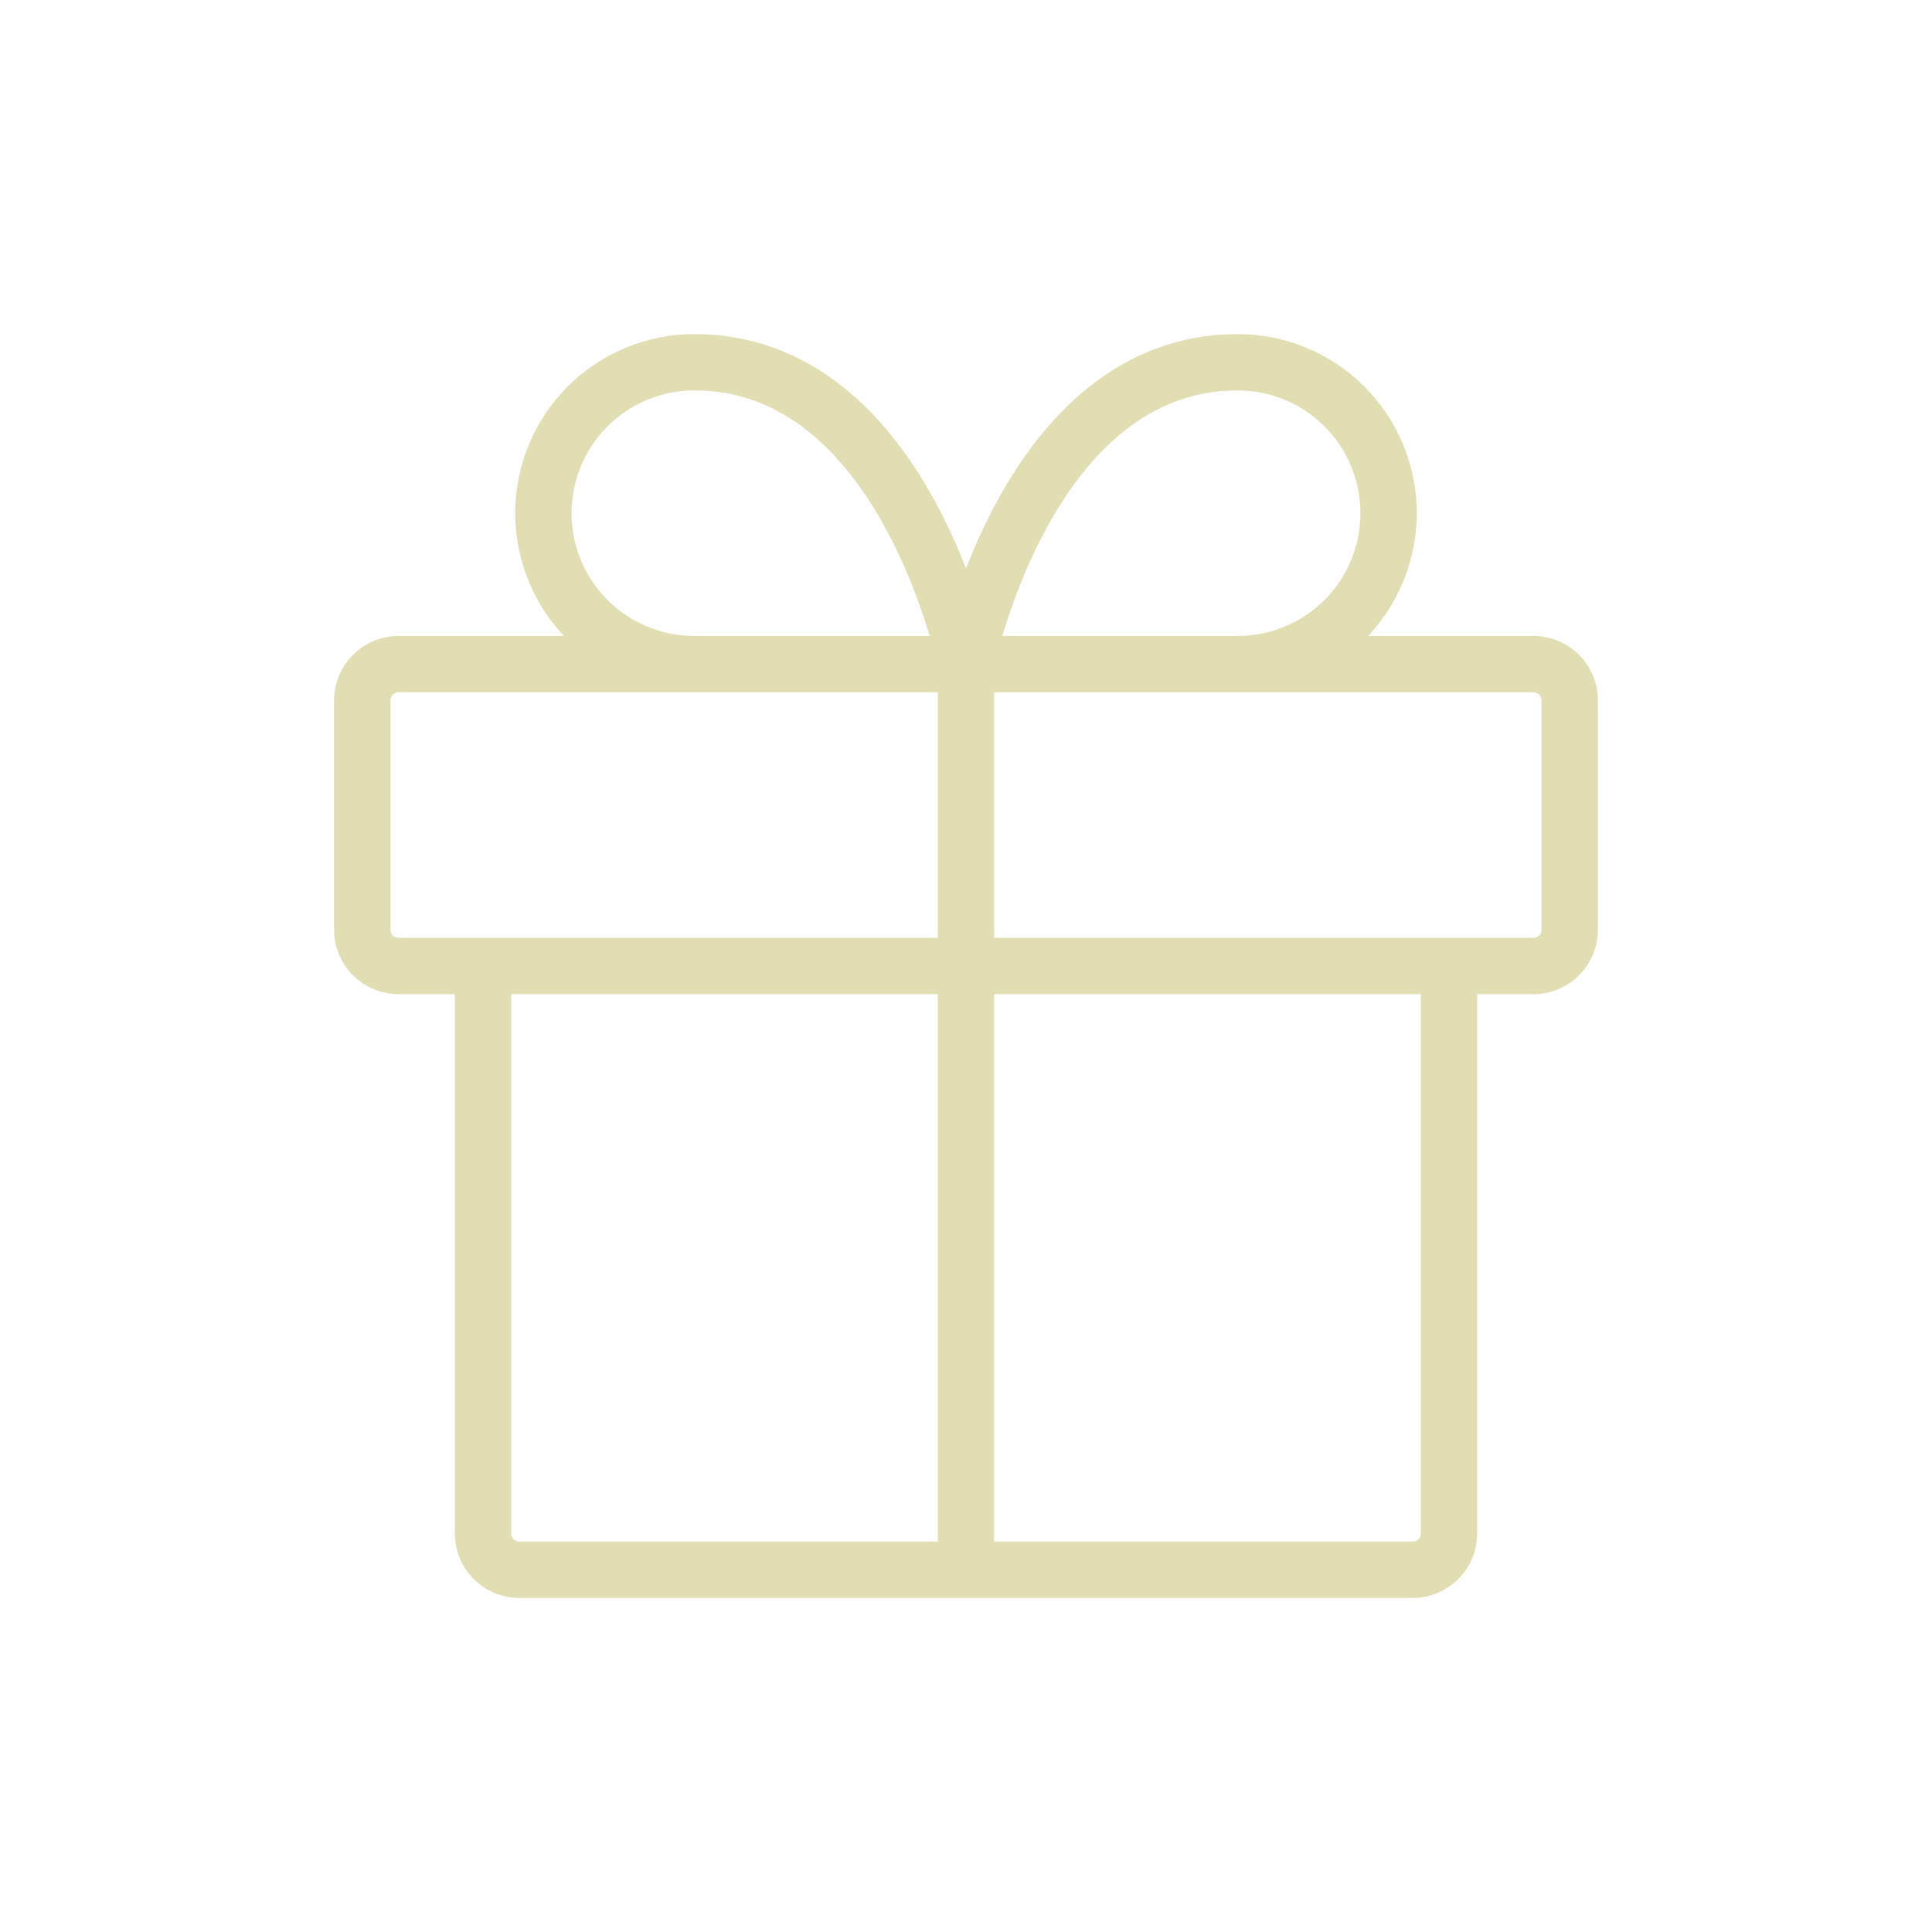 <svg width="120" height="120" viewBox="0 0 120 120" fill="none" xmlns="http://www.w3.org/2000/svg">
<path d="M90 60V95.25C90 95.546 89.942 95.838 89.829 96.111C89.716 96.384 89.55 96.632 89.341 96.841C89.132 97.05 88.884 97.216 88.611 97.329C88.338 97.442 88.046 97.5 87.75 97.5H32.25C31.954 97.5 31.662 97.442 31.389 97.329C31.116 97.216 30.868 97.05 30.659 96.841C30.45 96.632 30.284 96.384 30.171 96.111C30.058 95.838 30 95.546 30 95.25V60M60 97.5V41.25M60 41.25H43.125C40.639 41.25 38.254 40.262 36.496 38.504C34.738 36.746 33.75 34.361 33.75 31.875C33.75 29.389 34.738 27.004 36.496 25.246C38.254 23.488 40.639 22.5 43.125 22.5C56.25 22.5 60 41.25 60 41.25ZM60 41.25H76.875C79.361 41.25 81.746 40.262 83.504 38.504C85.262 36.746 86.25 34.361 86.25 31.875C86.25 29.389 85.262 27.004 83.504 25.246C81.746 23.488 79.361 22.5 76.875 22.5C63.75 22.5 60 41.25 60 41.25ZM95.25 41.25H24.75C24.153 41.25 23.581 41.487 23.159 41.909C22.737 42.331 22.5 42.903 22.5 43.5V57.75C22.5 58.347 22.737 58.919 23.159 59.341C23.581 59.763 24.153 60 24.75 60H95.25C95.847 60 96.419 59.763 96.841 59.341C97.263 58.919 97.5 58.347 97.5 57.75V43.5C97.5 42.903 97.263 42.331 96.841 41.909C96.419 41.487 95.847 41.25 95.25 41.25Z" stroke="#E1DEB3" stroke-width="3.5" stroke-linecap="round" stroke-linejoin="round"/>
</svg>
